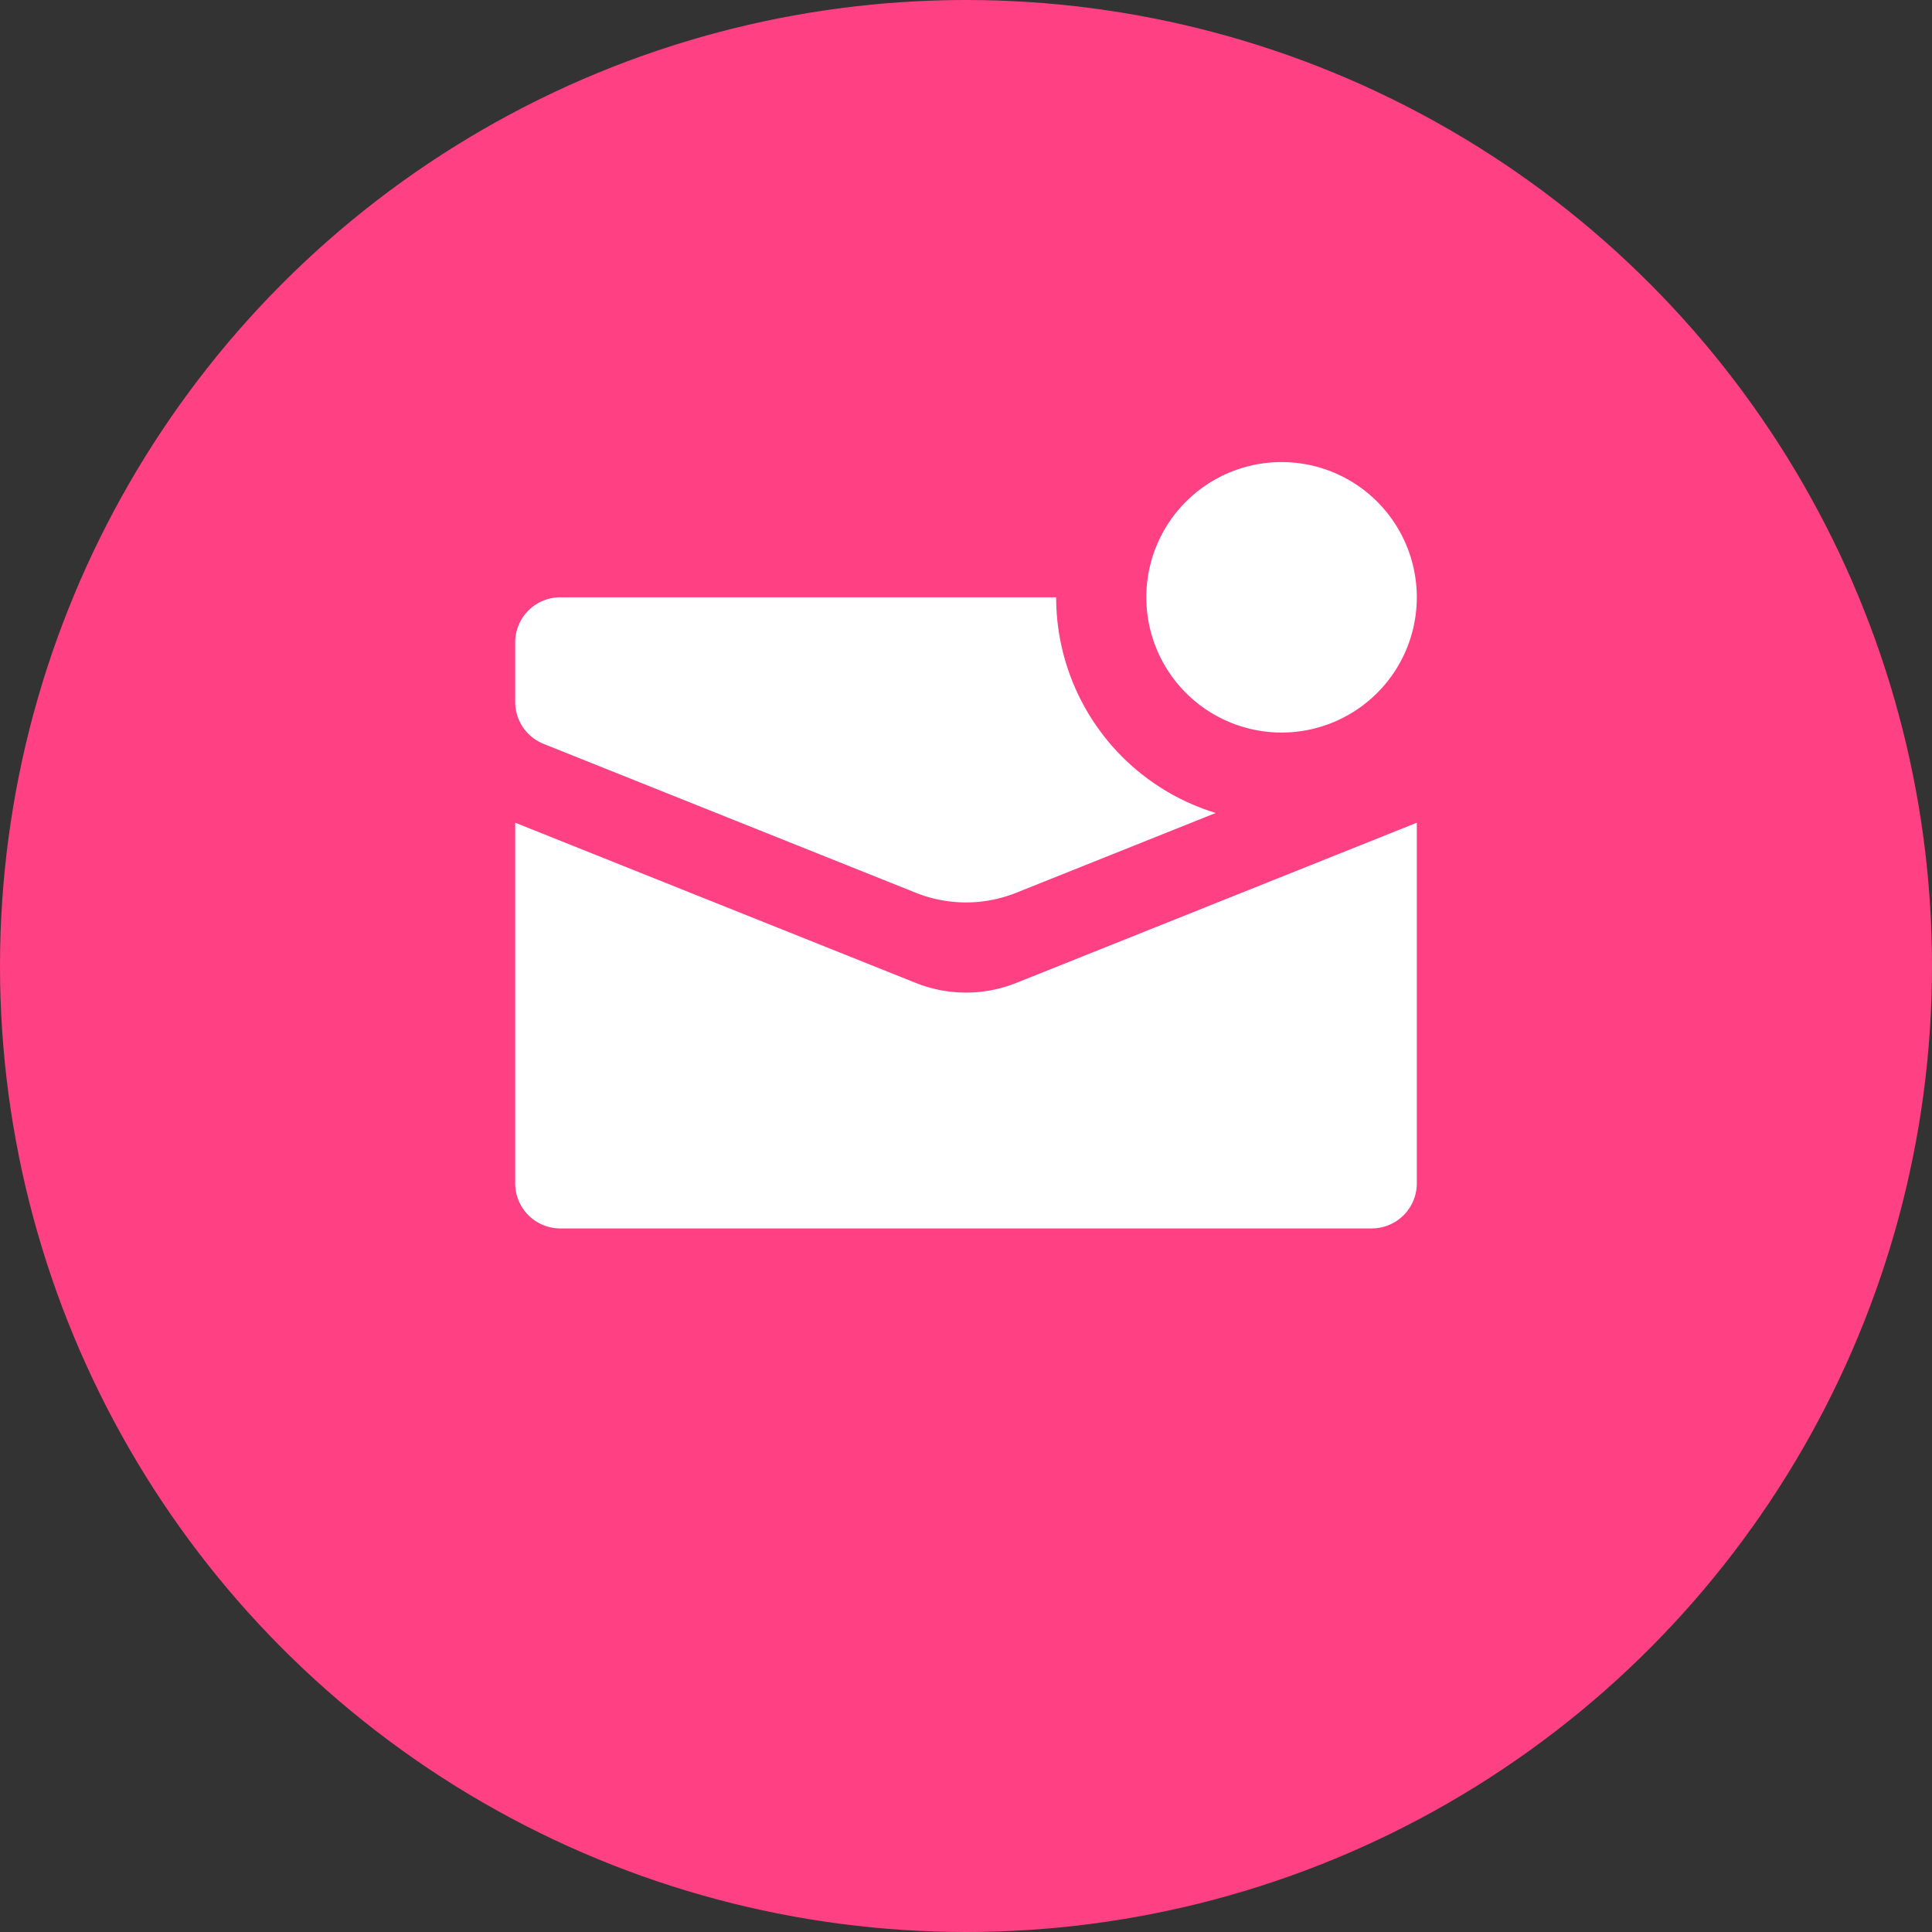 <svg xmlns="http://www.w3.org/2000/svg" version="1.1" xmlns:xlink="http://www.w3.org/1999/xlink" width="512" height="512" x="0" y="0" viewBox="0 0 24 24" style="enable-background:new 0 0 512 512" xml:space="preserve" class=""><rect x="0" y="0" width="24" height="24" fill="#333333" stroke="none"/><circle r="12" cx="12" cy="12" fill="#ff4082" shape="circle"></circle><g transform="matrix(0.56,0,0,0.56,5.28,4.62)"><path fill="#ffffff" fill-rule="evenodd" d="M19 8a3 3 0 1 0 0-6 3 3 0 0 0 0 6zM3 5h11a5.002 5.002 0 0 0 3.54 4.784l-4.426 1.77a3 3 0 0 1-2.228 0L2.629 8.251A1 1 0 0 1 2 7.323V6a1 1 0 0 1 1-1zm7.886 8.554L2 10v8a1 1 0 0 0 1 1h18a1 1 0 0 0 1-1v-8l-8.886 3.554a3 3 0 0 1-2.228 0z" clip-rule="evenodd" opacity="1" data-original="#000000"></path></g></svg>